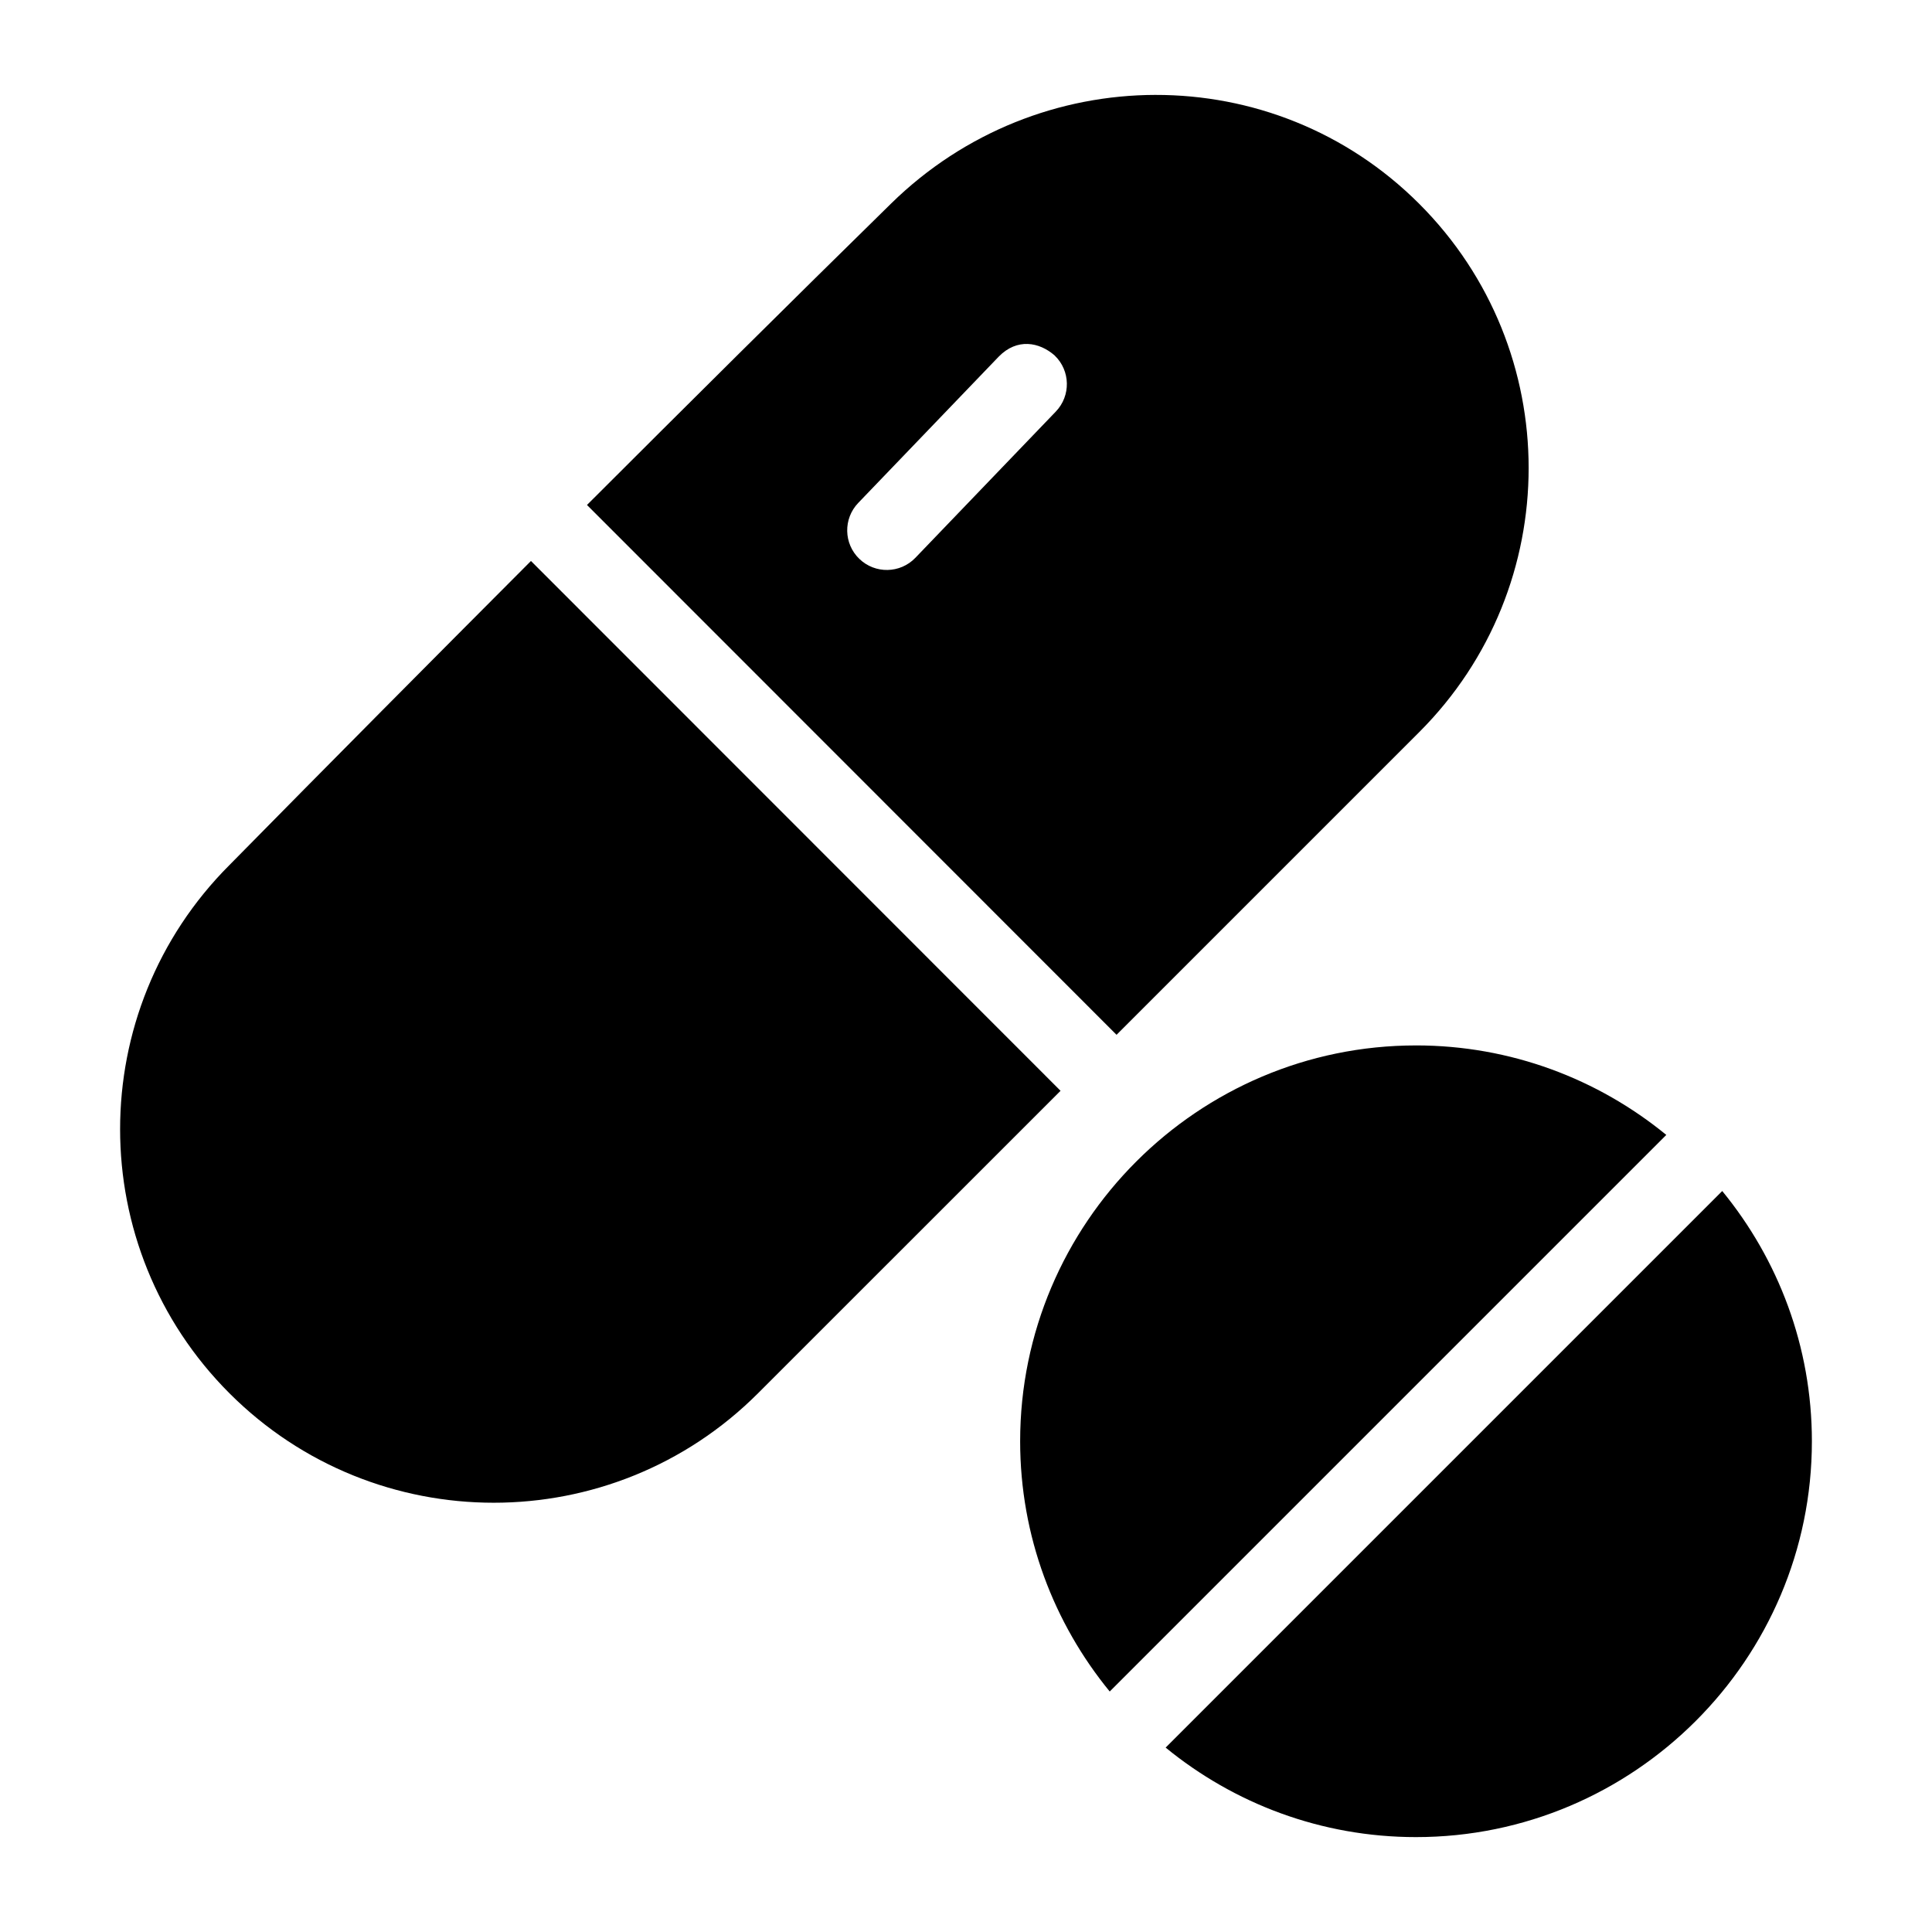<?xml version="1.0" encoding="UTF-8"?>
<!-- Uploaded to: ICON Repo, www.svgrepo.com, Generator: ICON Repo Mixer Tools -->
<svg fill="#000000" width="800px" height="800px" version="1.1" viewBox="144 144 512 512" xmlns="http://www.w3.org/2000/svg">
 <g>
  <path d="m450.23 169.15c-25.289 0.043-50.598 9.688-70.07 28.781-27.023 26.5-53.852 53.16-80.605 79.891l140.34 140.41 80.215-80.215c38.66-38.652 38.66-101.34 0-140-19.328-19.328-44.598-28.902-69.883-28.863zm-26.73 69.066c4.184 4.012 4.32 10.66 0.309 14.844l-37.227 38.766c-4.019 4.18-10.664 4.309-14.844 0.285-4.18-4.019-4.309-10.664-0.285-14.844l37.207-38.746c4.863-4.988 10.777-3.883 14.844-0.309zm-138.79 54.449c-26.711 26.77-53.352 53.605-79.887 80.566-38.66 38.652-38.66 101.36 0 140.02 38.66 38.652 101.38 38.652 140.04 0l80.195-80.176z"/>
  <path d="m519.25 421.05c-57.816 0-104.9 47.09-104.9 104.9 0 25.141 8.922 48.223 23.738 66.316l147.5-147.5c-18.098-14.812-41.199-23.719-66.34-23.719zm81.16 38.582-147.5 147.5c18.094 14.812 41.199 23.719 66.34 23.719 57.816 0 104.92-47.09 104.92-104.9 0-25.141-8.938-48.223-23.758-66.316z"/>
 </g>
</svg>